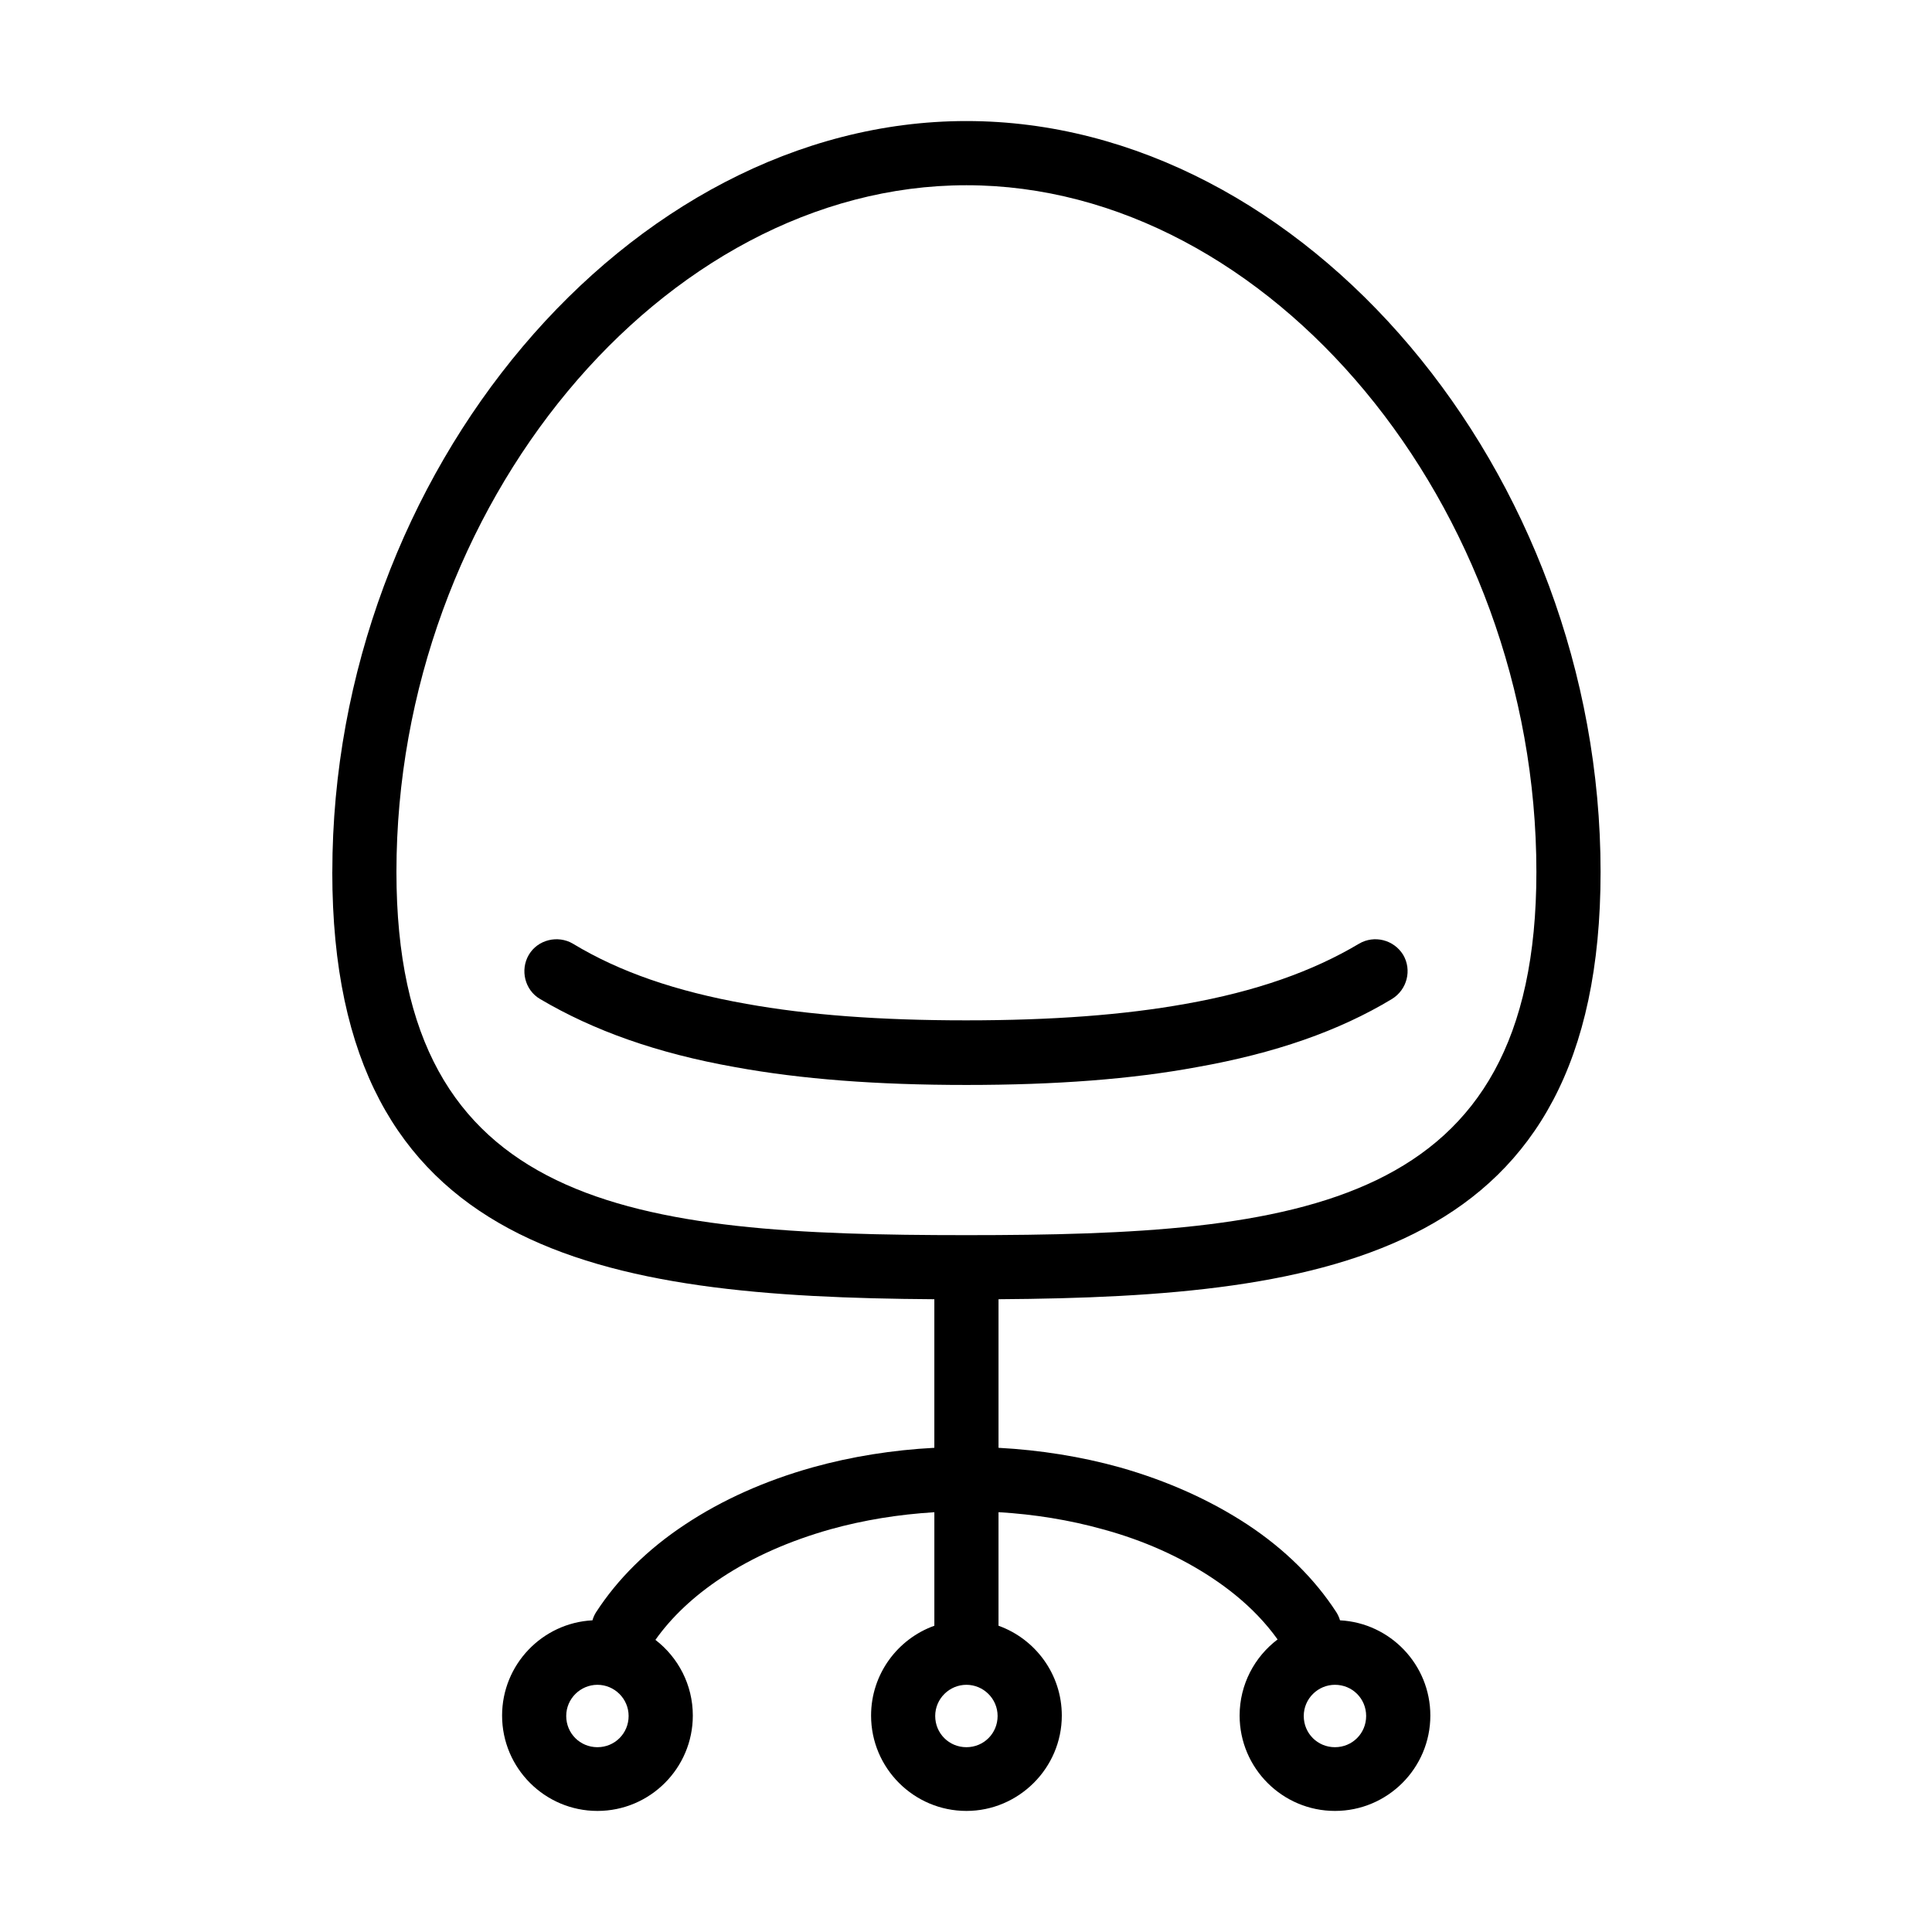<?xml version="1.0" encoding="UTF-8"?>
<!-- Uploaded to: ICON Repo, www.iconrepo.com, Generator: ICON Repo Mixer Tools -->
<svg fill="#000000" width="800px" height="800px" version="1.1" viewBox="144 144 512 512" xmlns="http://www.w3.org/2000/svg">
 <g>
  <path d="m338.82 426.8c17.48 3.191 37.438 4.723 61.297 4.723 23.734 0 43.812-1.531 61.055-4.723 20.668-3.66 37.672-9.566 51.727-18.07 4.016-2.477 5.316-7.672 2.953-11.691-2.481-4.016-7.676-5.312-11.691-2.949-12.285 7.32-27.281 12.637-45.941 15.941-16.414 2.953-35.43 4.371-58.223 4.371-22.793 0-41.805-1.418-58.223-4.371-18.656-3.305-33.656-8.5-45.941-15.941-4.012-2.363-9.328-1.066-11.691 2.949-2.359 4.019-1.062 9.332 2.953 11.691 14.172 8.387 31.062 14.41 51.727 18.07z"/>
  <path d="m232.06 375.08c0 101.5 71.414 112.64 159.55 113.23v39.371c-11.027 0.582-21.938 2.309-32.242 5.18-12.637 3.543-23.973 8.621-33.777 15.117-10.035 6.617-17.949 14.527-23.617 23.266-0.203 0.316-0.379 0.637-0.531 0.969-0.18 0.391-0.324 0.789-0.441 1.191-13.32 0.691-23.945 11.746-23.945 25.238 0 13.938 11.336 25.273 25.273 25.273 13.934 0 25.273-11.336 25.273-25.273 0-8.164-3.891-15.434-9.914-20.059 4.289-6.047 10.141-11.582 17.469-16.434 8.387-5.551 18.07-9.805 28.934-12.875 8.789-2.445 18.098-3.949 27.52-4.519v30.082c-9.766 3.5-16.77 12.848-16.77 23.805 0 13.938 11.336 25.273 25.273 25.273 13.816 0 25.273-11.336 25.273-25.273 0-10.957-7.008-20.301-16.773-23.805v-30.094c9.484 0.559 18.832 2.07 27.637 4.531 10.863 2.953 20.551 7.324 28.934 12.875 4.641 3.07 8.688 6.414 12.121 9.992 1.957 2.039 3.711 4.148 5.266 6.328-6.109 4.617-10.062 11.938-10.062 20.172 0 13.938 11.336 25.273 25.27 25.273 13.938 0 25.273-11.336 25.273-25.273 0-13.488-10.621-24.539-23.938-25.238-0.219-0.75-0.547-1.477-0.98-2.16-5.668-8.738-13.582-16.648-23.621-23.266-9.918-6.496-21.254-11.574-33.773-15.117-10.27-2.859-21.137-4.586-32.125-5.176v-39.375c88.031-0.594 159.55-11.727 159.55-113.23 0-106.05-78.535-199-168.05-199-89.52 0-168.05 93.062-168.05 199zm168.05-181.99c-80.426 0-151.05 85.027-151.05 181.99 0 89.395 62.594 96.246 151.05 96.246 88.453 0 151.05-6.852 151.05-96.246 0-96.965-70.621-181.99-151.05-181.99zm-97.785 397.4c-4.488 0-8.27 3.66-8.27 8.266 0 4.606 3.664 8.27 8.27 8.27s8.266-3.664 8.266-8.27c0-4.606-3.777-8.266-8.266-8.266zm97.785 0c-4.488 0-8.27 3.66-8.27 8.266 0 4.606 3.66 8.27 8.27 8.27 4.606 0 8.266-3.664 8.266-8.27 0-4.606-3.781-8.266-8.266-8.266zm89.398 8.266c0-4.606 3.781-8.266 8.266-8.266 4.609 0 8.27 3.66 8.27 8.266 0 4.606-3.66 8.27-8.27 8.27-4.606 0-8.266-3.664-8.266-8.27z" fill-rule="evenodd"/>
 </g>
</svg>